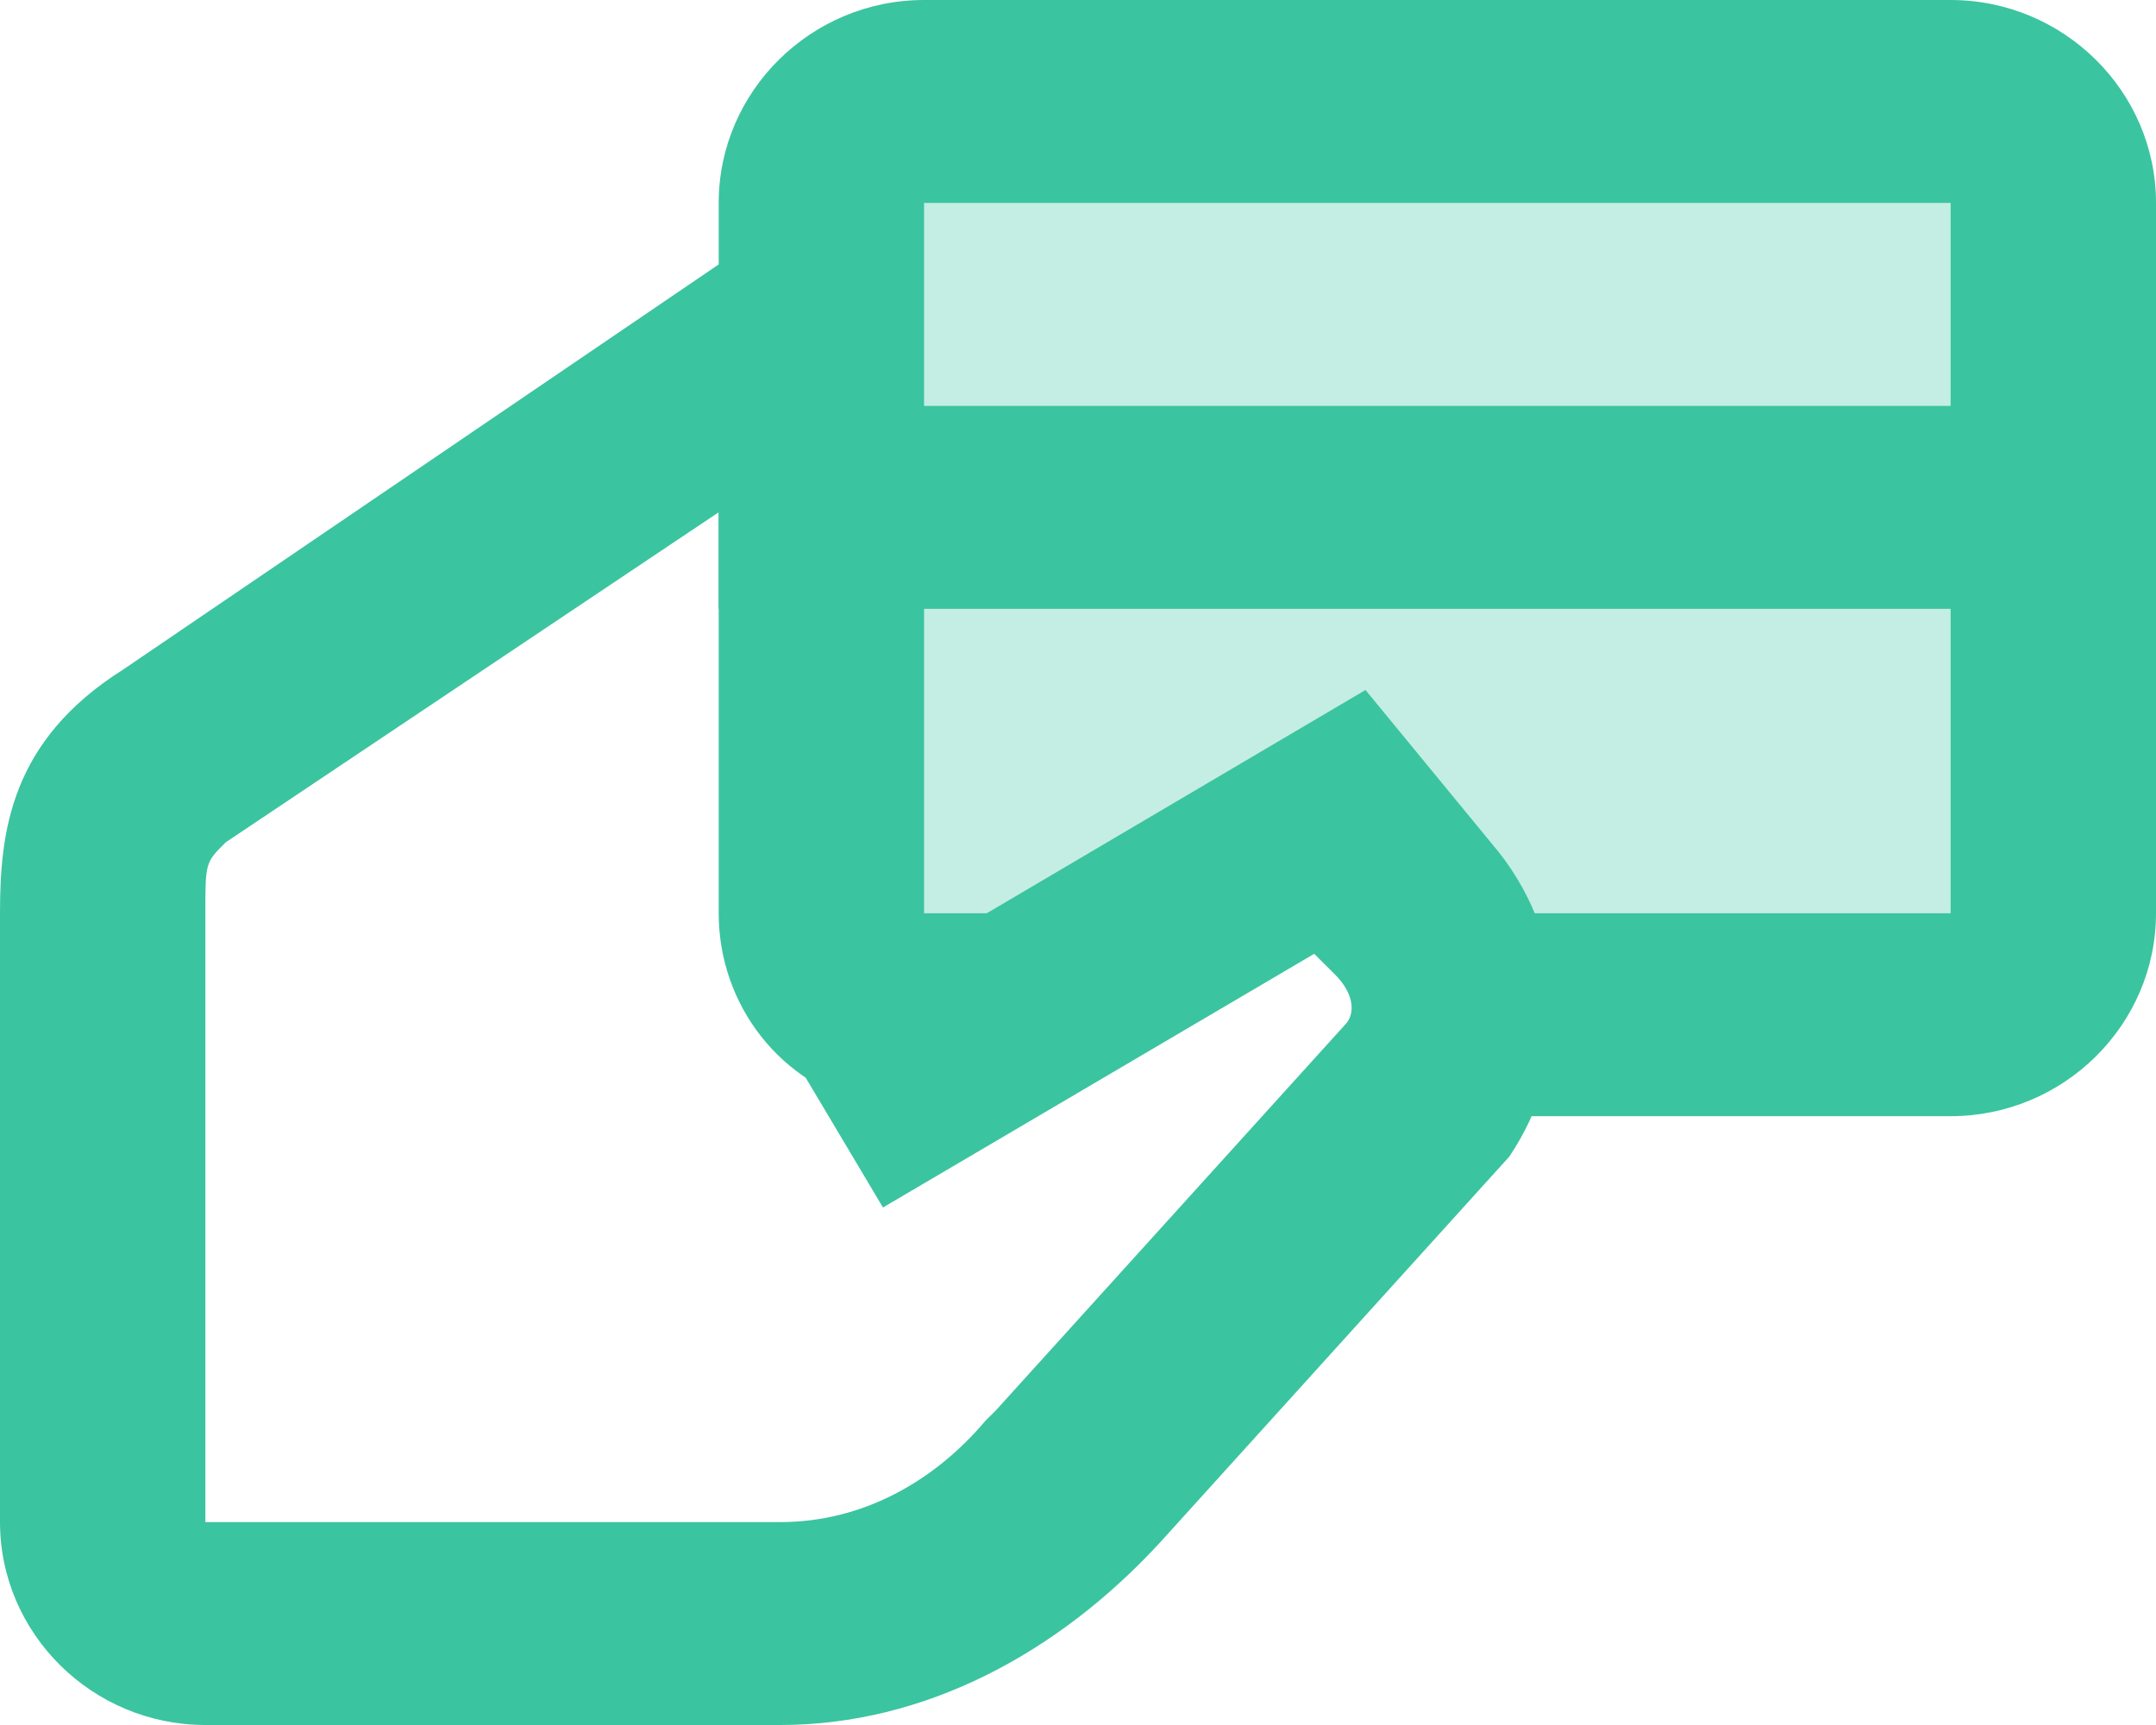 <svg width="20" height="16" xmlns="http://www.w3.org/2000/svg"><g fill="#3BC4A0" fill-rule="nonzero"><path opacity=".3" d="M19.048 9.412h-5.715l-.952-1.883-2.857 1.883H7.619V.941h11.429z"/><path d="M20 3.765H6.667v1.882H20z"/><path d="M18.095 0H8.571C7.524 0 6.667.847 6.667 1.882v6.589c0 .847.571 1.6 1.428 1.788l2.857-1.788h-2.38V1.882h9.523v6.589h-5.047l.571.753-.857 1.129h5.333c1.048 0 1.905-.847 1.905-1.882V1.882C20 .847 19.143 0 18.095 0Z"/><path d="M7.238 16H1.905C.857 16 0 15.153 0 14.118V8.47c0-.753.095-1.6 1.143-2.26l5.81-3.952L8 3.859 2.095 7.812c-.19.188-.19.188-.19.659v5.647h5.333c.762 0 1.429-.377 1.905-.942l.095-.094 3.238-3.576c.095-.094.095-.282-.095-.47l-.19-.189-4 2.353-.953-1.6 5.429-3.2 1.238 1.506c.666.847.666 1.976.095 2.823l-3.238 3.577C9.81 15.34 8.572 16 7.238 16Z"/></g></svg>